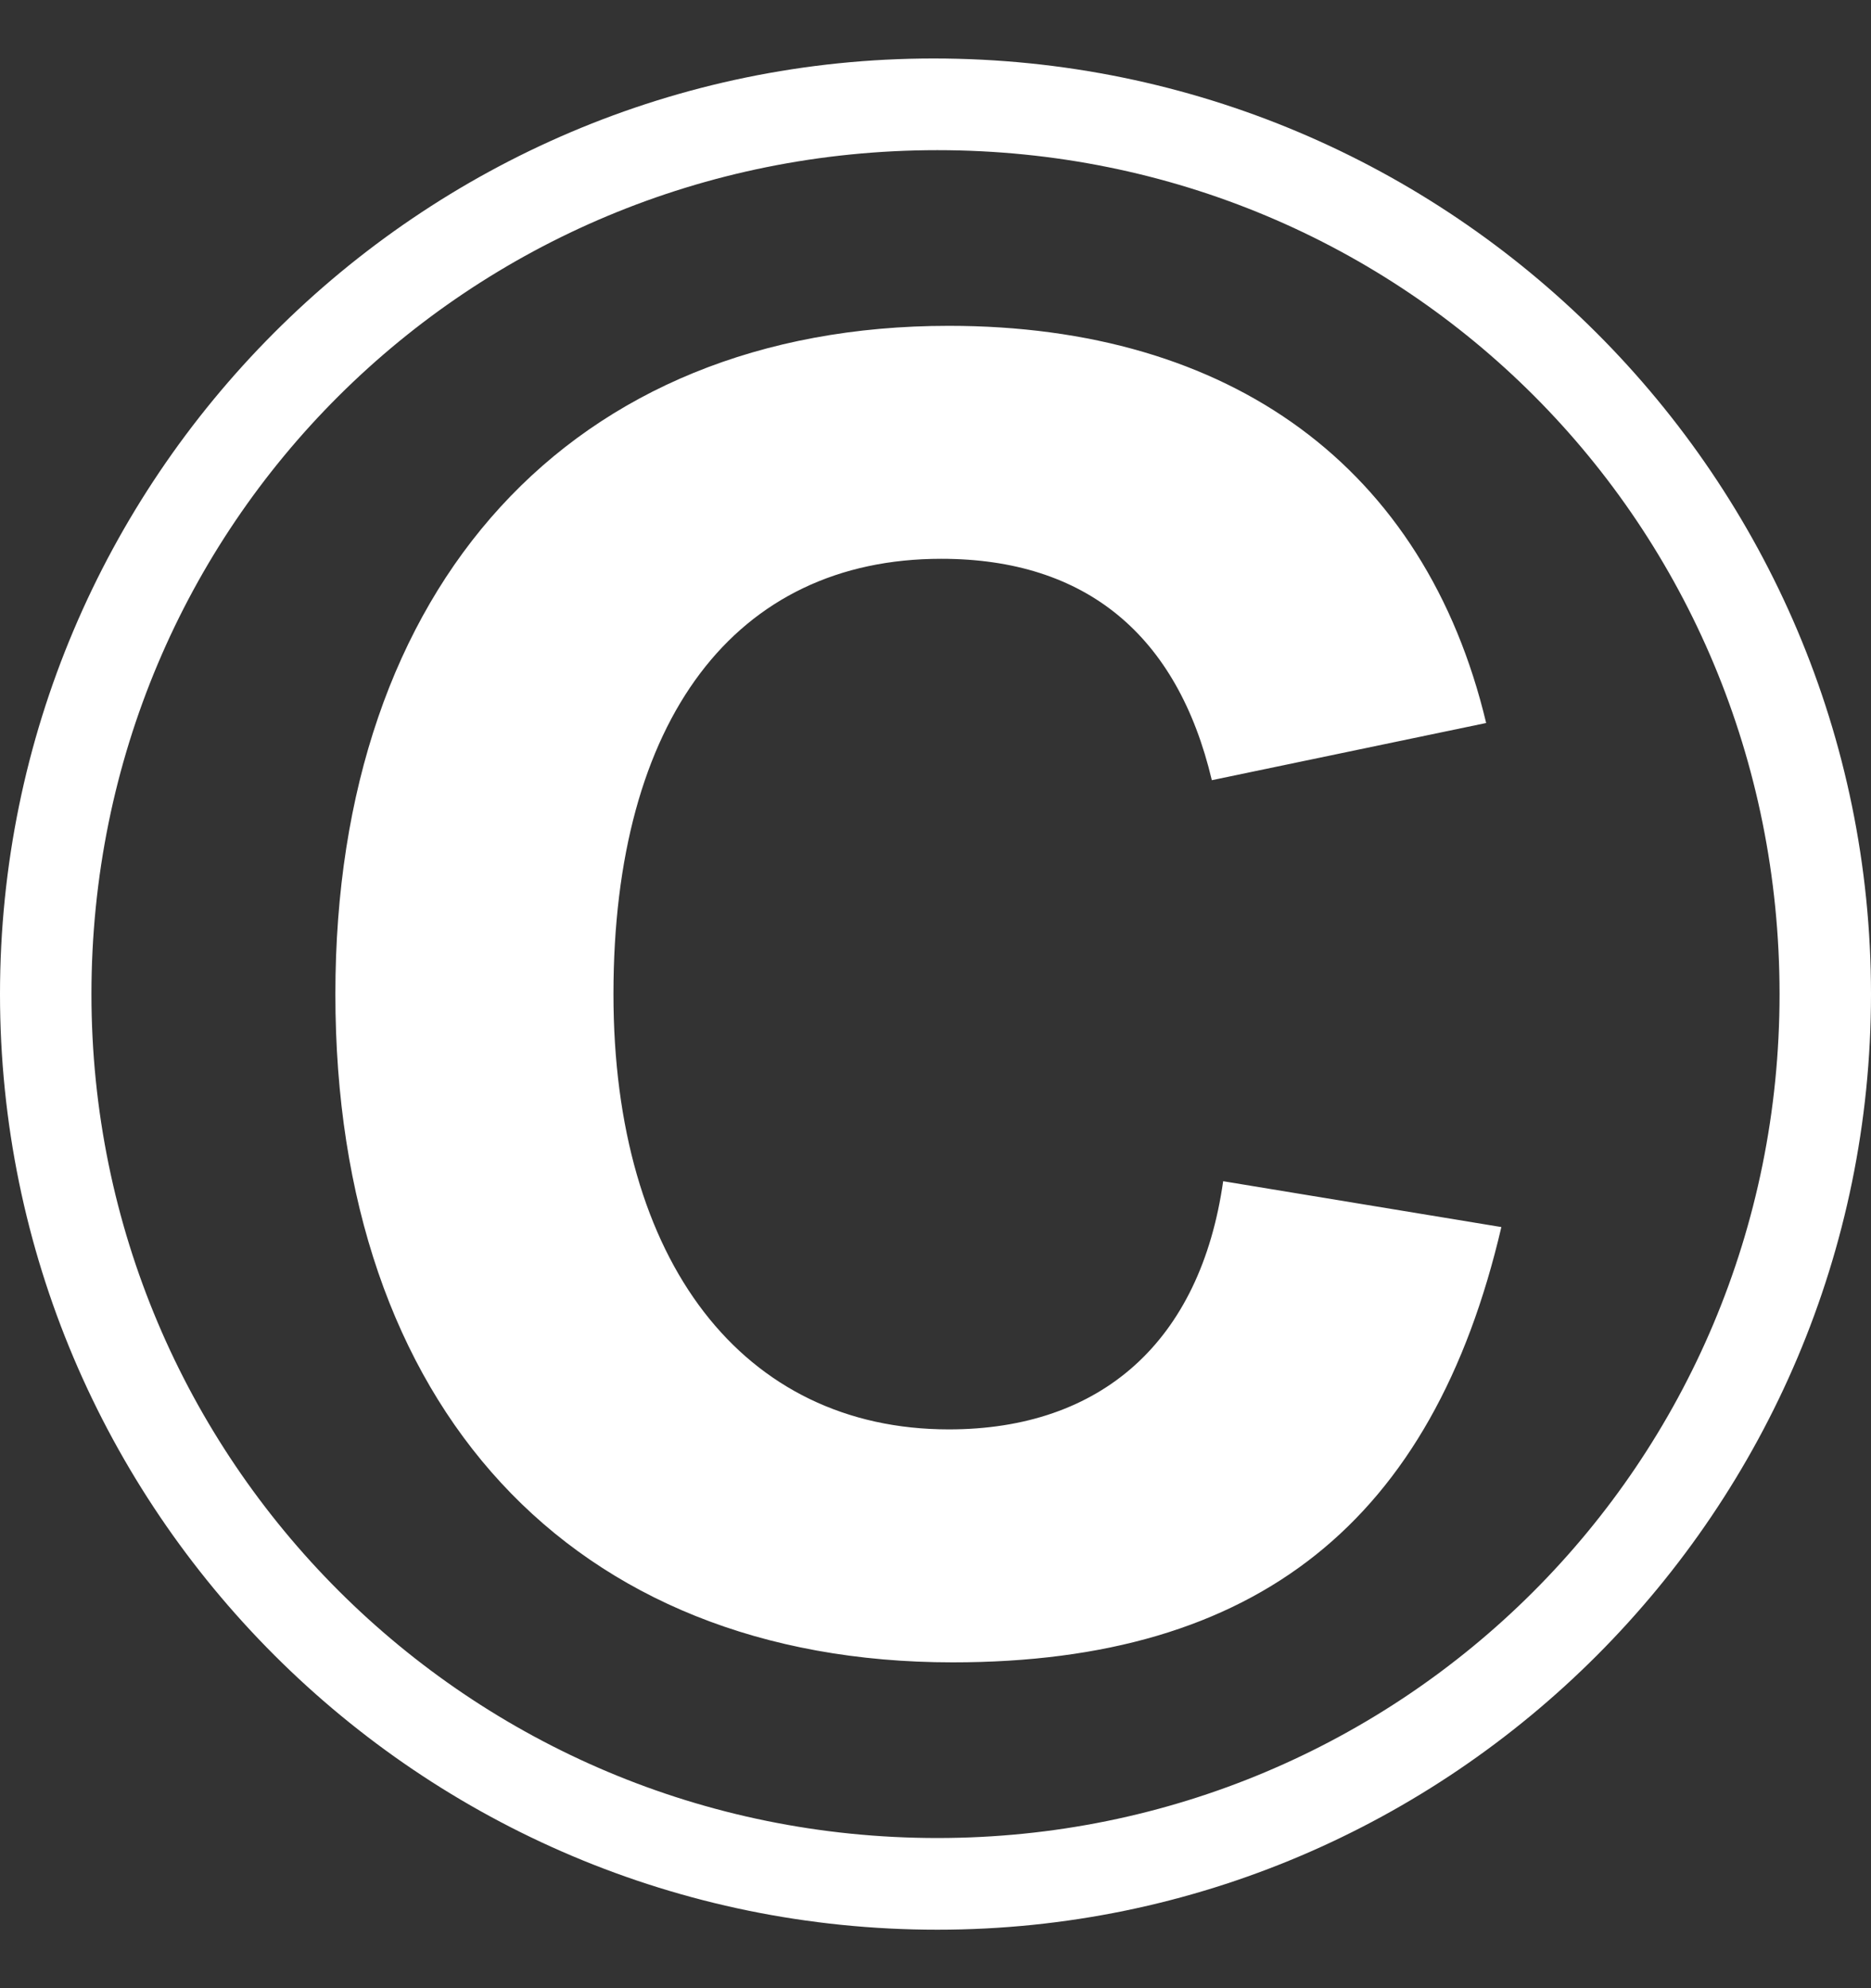 <svg width="16" height="17" viewBox="0 0 16 17" fill="none" xmlns="http://www.w3.org/2000/svg">
<rect x="0" y="0" width="16" height="17" fill="#333333" stroke="none"/>
<path d="M12.709 6.182C12.187 3.994 10.525 2.786 8.114 2.786C4.888 2.786 2.868 5.006 2.868 8.5C2.868 12.027 4.888 14.214 8.147 14.214C10.754 14.214 12.252 13.006 12.839 10.492L10.46 10.1C10.265 11.471 9.418 12.222 8.114 12.222C6.354 12.222 5.246 10.786 5.246 8.5C5.246 6.149 6.289 4.778 8.049 4.778C9.287 4.778 10.069 5.431 10.363 6.671L12.709 6.182ZM7.984 0.5C3.585 0.5 0 4.092 0 8.5C0 12.908 3.585 16.5 8.016 16.5C12.415 16.5 16 12.908 16 8.5C16 4.092 12.415 0.5 7.984 0.5ZM8.016 1.284C12.024 1.284 15.218 4.484 15.218 8.5C15.218 12.516 11.992 15.716 8.016 15.716C4.008 15.716 0.782 12.484 0.782 8.5C0.782 4.484 4.008 1.284 8.016 1.284Z" fill="white"/>
</svg>
